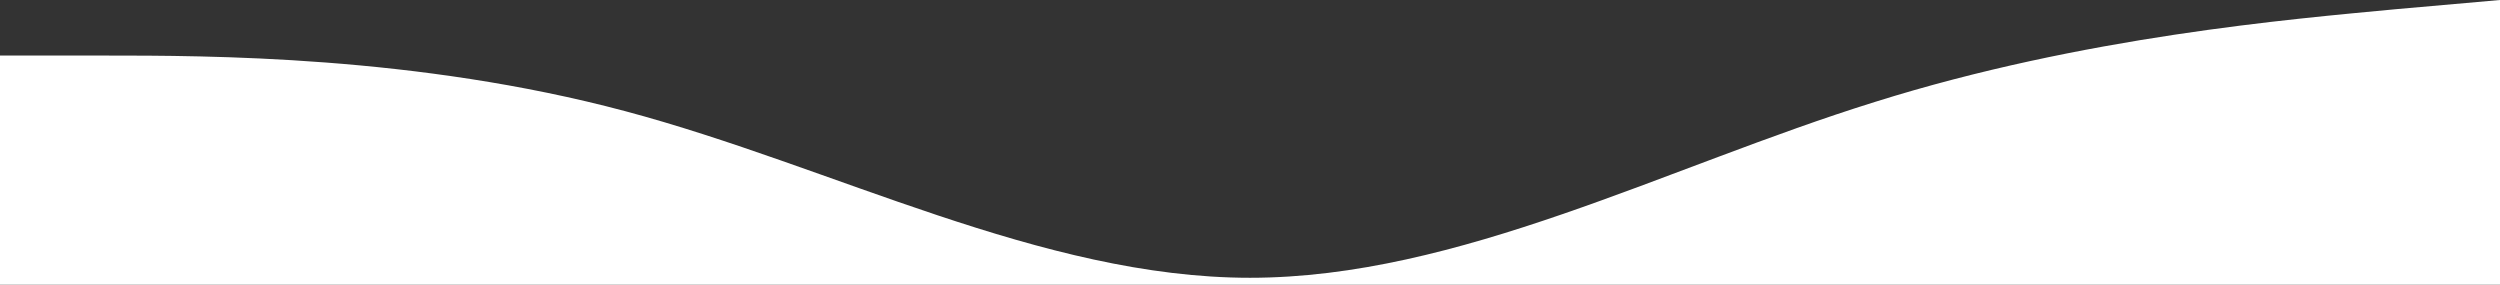 <?xml version="1.0" encoding="UTF-8" standalone="no"?>
<!-- Generator: Adobe Illustrator 21.0.0, SVG Export Plug-In . SVG Version: 6.00 Build 0)  -->

<svg
   xmlns:dc="http://purl.org/dc/elements/1.1/"
   xmlns:cc="http://creativecommons.org/ns#"
   xmlns:rdf="http://www.w3.org/1999/02/22-rdf-syntax-ns#"
   xmlns:svg="http://www.w3.org/2000/svg"
   xmlns="http://www.w3.org/2000/svg"
   xmlns:sodipodi="http://sodipodi.sourceforge.net/DTD/sodipodi-0.dtd"
   xmlns:inkscape="http://www.inkscape.org/namespaces/inkscape"
   version="1.1"
   id="Layer_1"
   x="0px"
   y="0px"
   viewBox="0 0 1440 164"
   style="enable-background:new 0 0 1440 164;"
   xml:space="preserve"
   sodipodi:docname="topwave-3.svg"
   inkscape:version="0.92.4 (5da689c313, 2019-01-14)"><rect x="0" y="0" width="1440" height="164" fill="#333333" stroke="none"/><defs
   id="defs836" /><sodipodi:namedview
   pagecolor="#ffffff"
   bordercolor="#666666"
   borderopacity="1"
   objecttolerance="10"
   gridtolerance="10"
   guidetolerance="10"
   inkscape:pageopacity="0"
   inkscape:pageshadow="2"
   inkscape:window-width="1920"
   inkscape:window-height="1017"
   id="namedview834"
   showgrid="false"
   inkscape:zoom="0.19930556"
   inkscape:cx="720"
   inkscape:cy="82"
   inkscape:window-x="-8"
   inkscape:window-y="-8"
   inkscape:window-maximized="1"
   inkscape:current-layer="Layer_1" />
<style
   type="text/css"
   id="style829">
	.st0{fill:#0099FF;}
</style>
<path
   class="st0"
   d="M0,32h60c60,0,180,0,300,32s240,96,360,96s240-64,360-101.3C1200,21,1320,11,1380,5.3l60-5.3v164h-79  c-60,0-157,0-277,0c-157.4,0-169.7,0-359,0c-120,0-219,0-339,0s-243,0-303,0H0V32z"
   id="path831"
   style="fill:#ffffff;fill-opacity:1" />
</svg>
